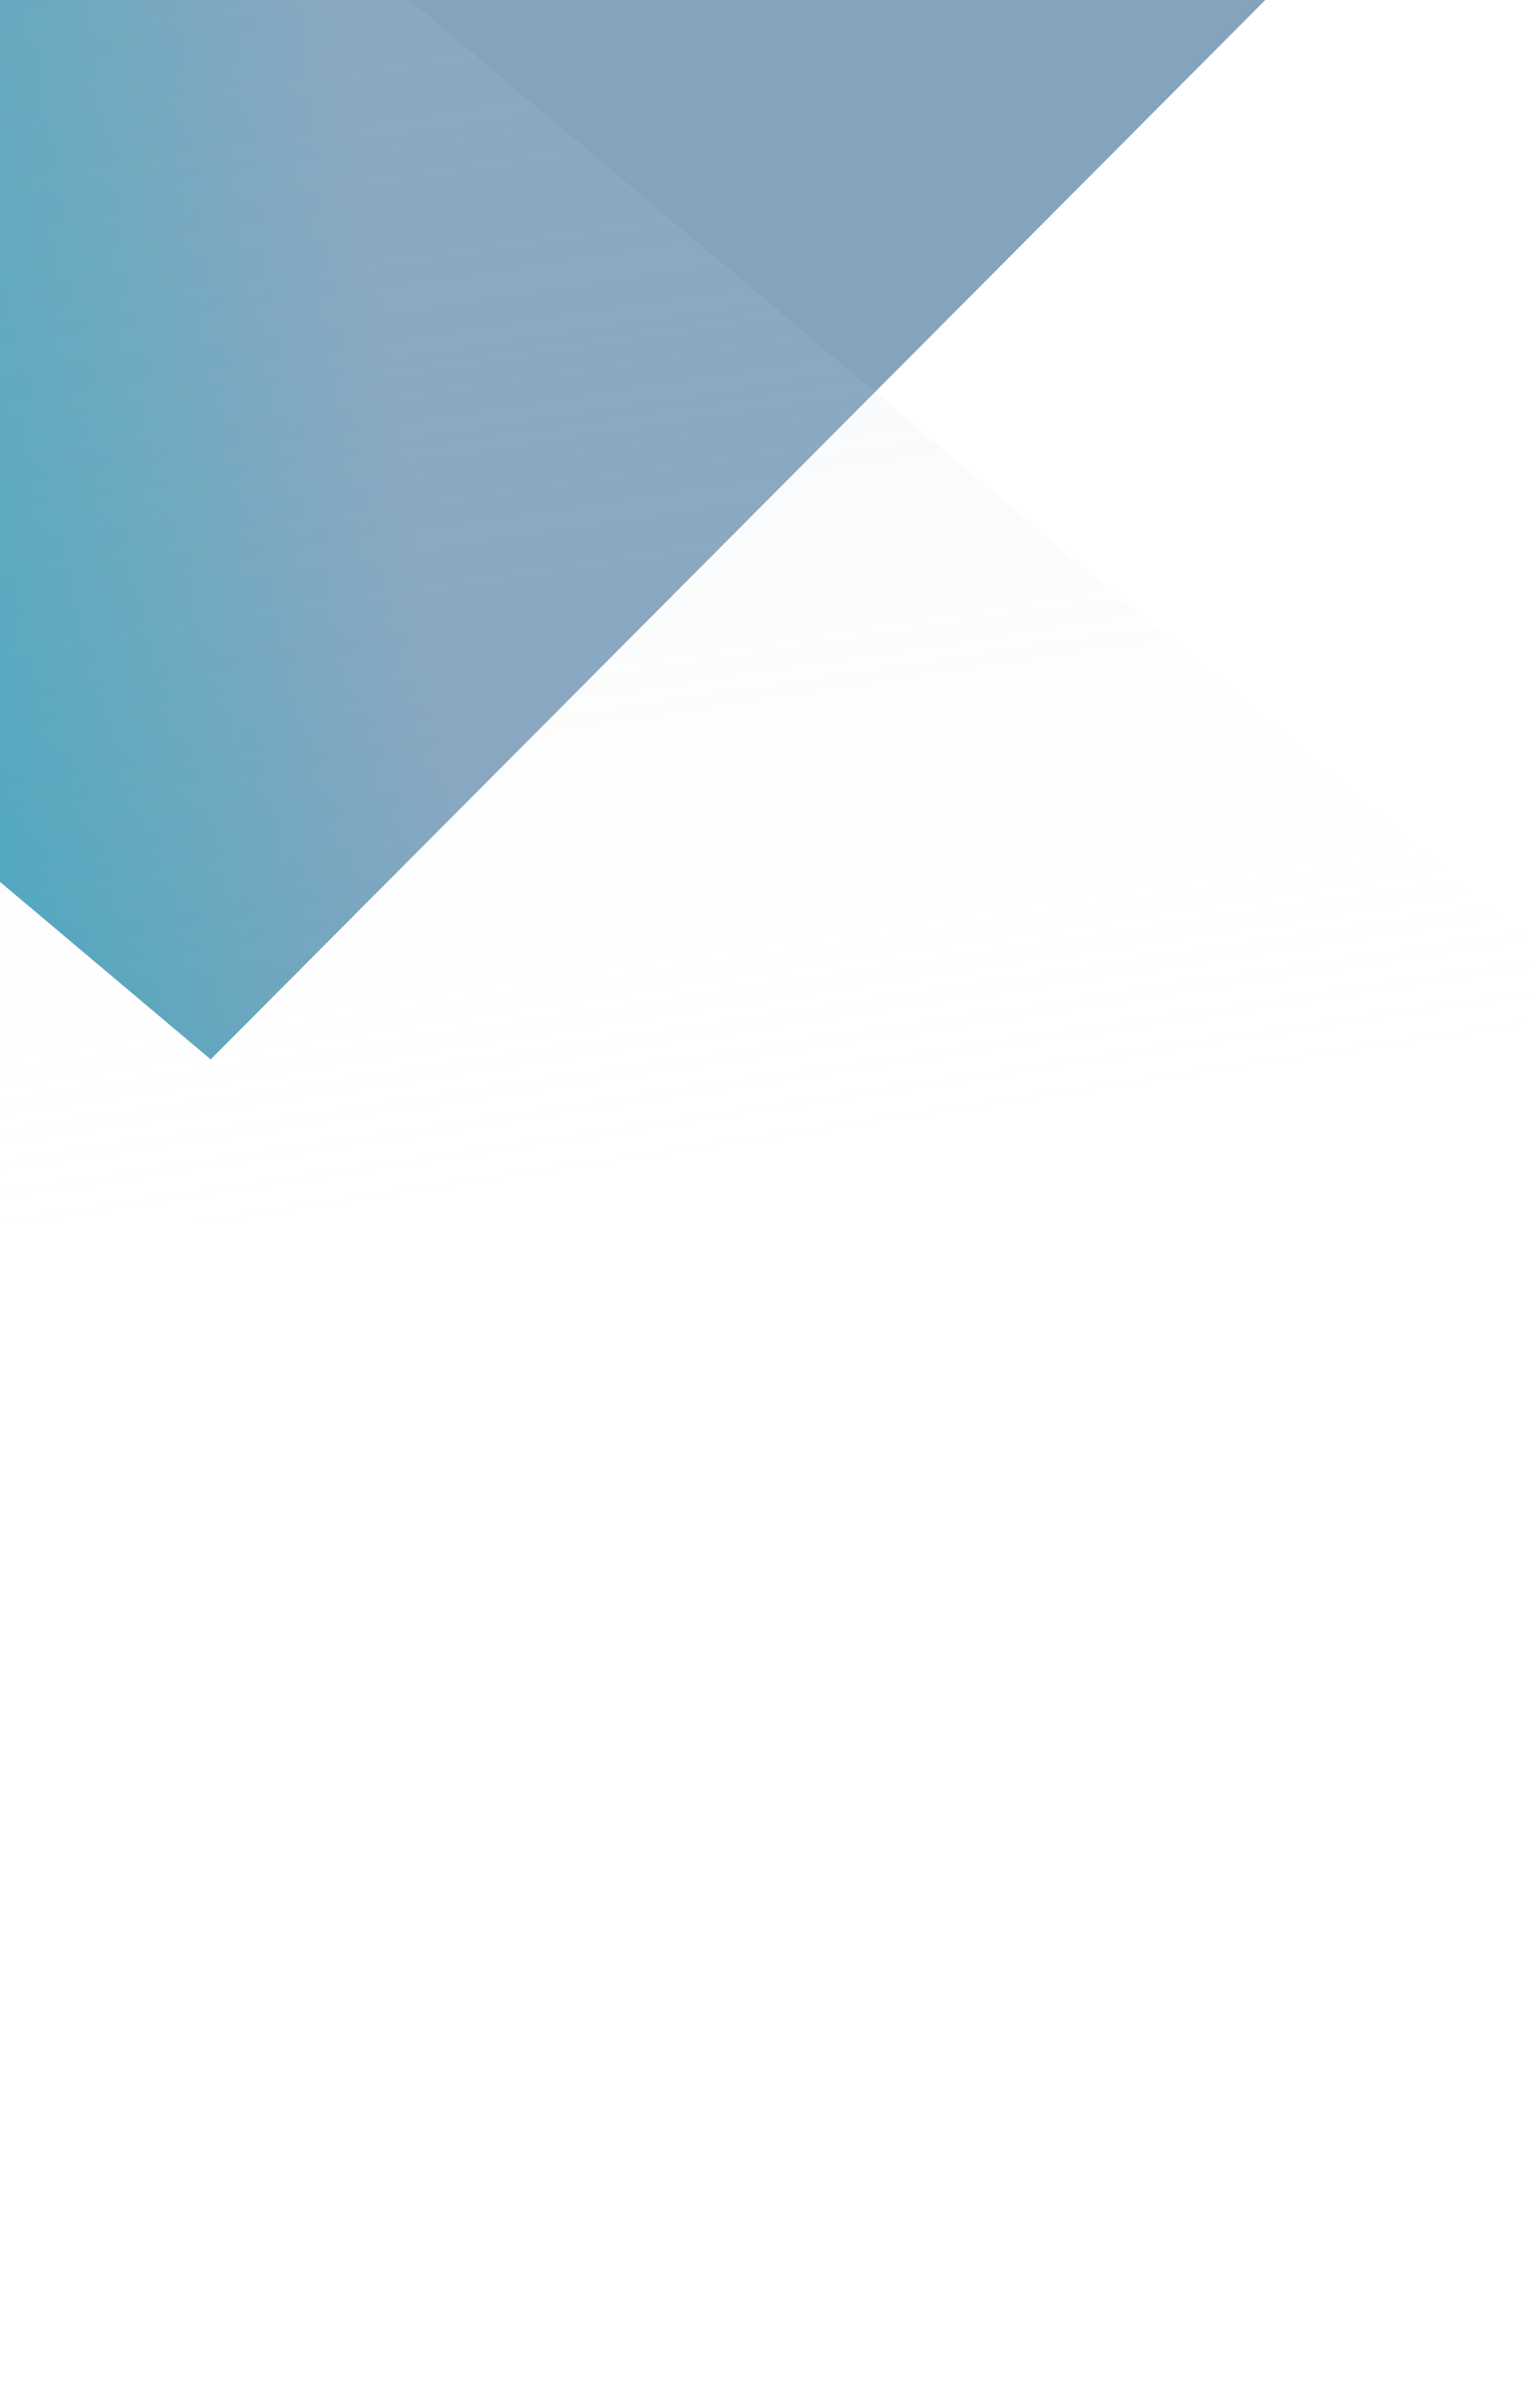 <svg width="393" height="619" viewBox="0 0 393 619" fill="none" xmlns="http://www.w3.org/2000/svg">
<g clip-path="url(#clip0_906_24175)">
<path fill-rule="evenodd" clip-rule="evenodd" d="M326.2 -1H-40V193.001L54.152 272.34L326.2 -1Z" fill="#D9D9D9"/>
<path fill-rule="evenodd" clip-rule="evenodd" d="M326.2 -1H-40V193.001L54.152 272.34L326.2 -1Z" fill="url(#paint0_linear_906_24175)"/>
<path fill-rule="evenodd" clip-rule="evenodd" d="M-105 -53.114V314.433H478.417L-37.838 -120.595L-105 -53.114Z" fill="url(#paint1_linear_906_24175)" fill-opacity="0.25"/>
</g>
<defs>
<linearGradient id="paint0_linear_906_24175" x1="-96.799" y1="162.006" x2="106.03" y2="132.49" gradientUnits="userSpaceOnUse">
<stop stop-color="#20A6BC"/>
<stop offset="1" stop-color="#84A4BE"/>
</linearGradient>
<linearGradient id="paint1_linear_906_24175" x1="-38.463" y1="-120.939" x2="28.12" y2="321.328" gradientUnits="userSpaceOnUse">
<stop stop-color="#84A4BE"/>
<stop offset="1" stop-color="#F1F1F1" stop-opacity="0"/>
</linearGradient>
<clipPath id="clip0_906_24175">
<rect width="568" height="636" fill="white" transform="translate(0 -17)"/>
</clipPath>
</defs>
</svg>
